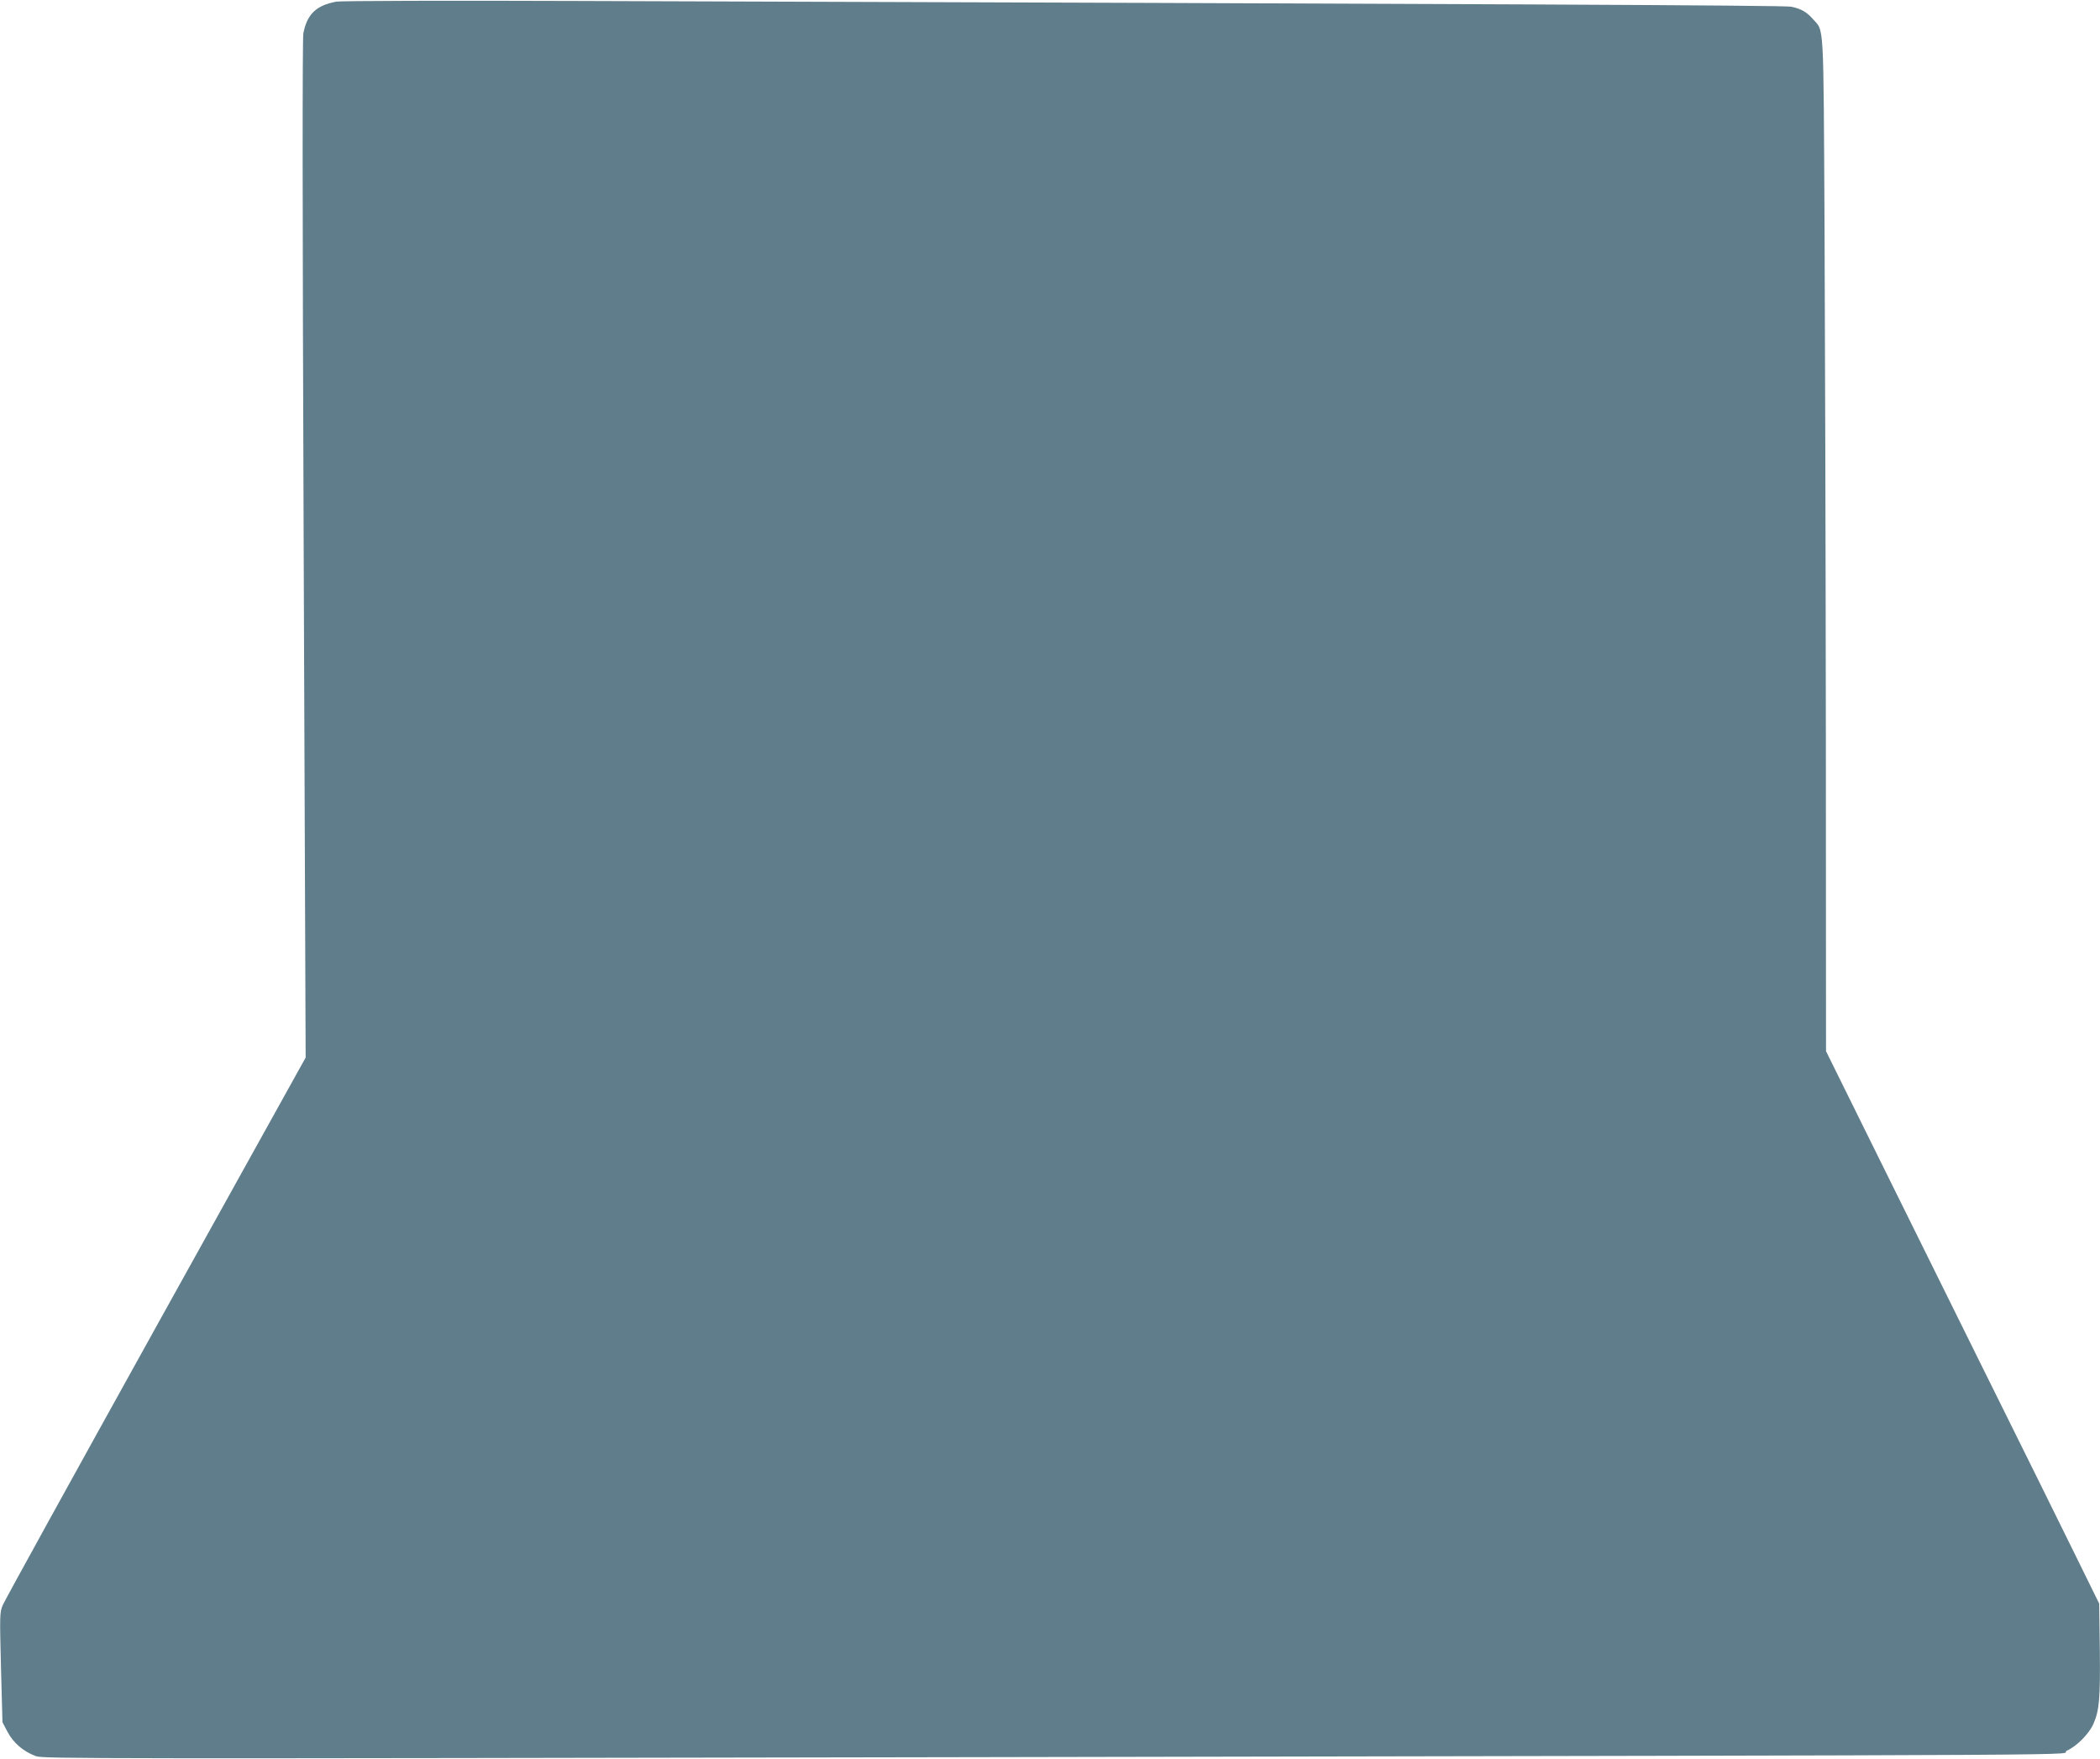 <?xml version="1.0" standalone="no"?>
<!DOCTYPE svg PUBLIC "-//W3C//DTD SVG 20010904//EN"
 "http://www.w3.org/TR/2001/REC-SVG-20010904/DTD/svg10.dtd">
<svg version="1.0" xmlns="http://www.w3.org/2000/svg"
 width="1280pt" height="1072pt" viewBox="0 0 1280 1072"
 preserveAspectRatio="xMidYMid meet">
<g transform="translate(0,1072) scale(0.1,-0.1)"
fill="#607d8b" stroke="none">
<path d="M2050 10710 c-123 -23 -178 -76 -201 -193 -6 -35 -6 -1054 2 -3147
l12 -3096 -913 -1644 c-502 -905 -922 -1666 -933 -1693 -19 -45 -19 -60 -11
-381 l9 -333 31 -59 c35 -67 97 -120 173 -148 46 -16 338 -16 5737 -6 7294 14
6577 10 6641 39 61 27 136 103 163 164 36 83 42 153 39 449 l-4 284 -147 299
c-81 165 -339 687 -574 1160 -234 473 -543 1096 -685 1384 l-259 524 -1 1931
c-1 1062 -5 2453 -8 3091 -7 1286 -2 1190 -72 1270 -37 42 -70 61 -130 74 -40
9 -1809 17 -7384 35 -792 3 -1460 1 -1485 -4z"/>
</g>
</svg>
